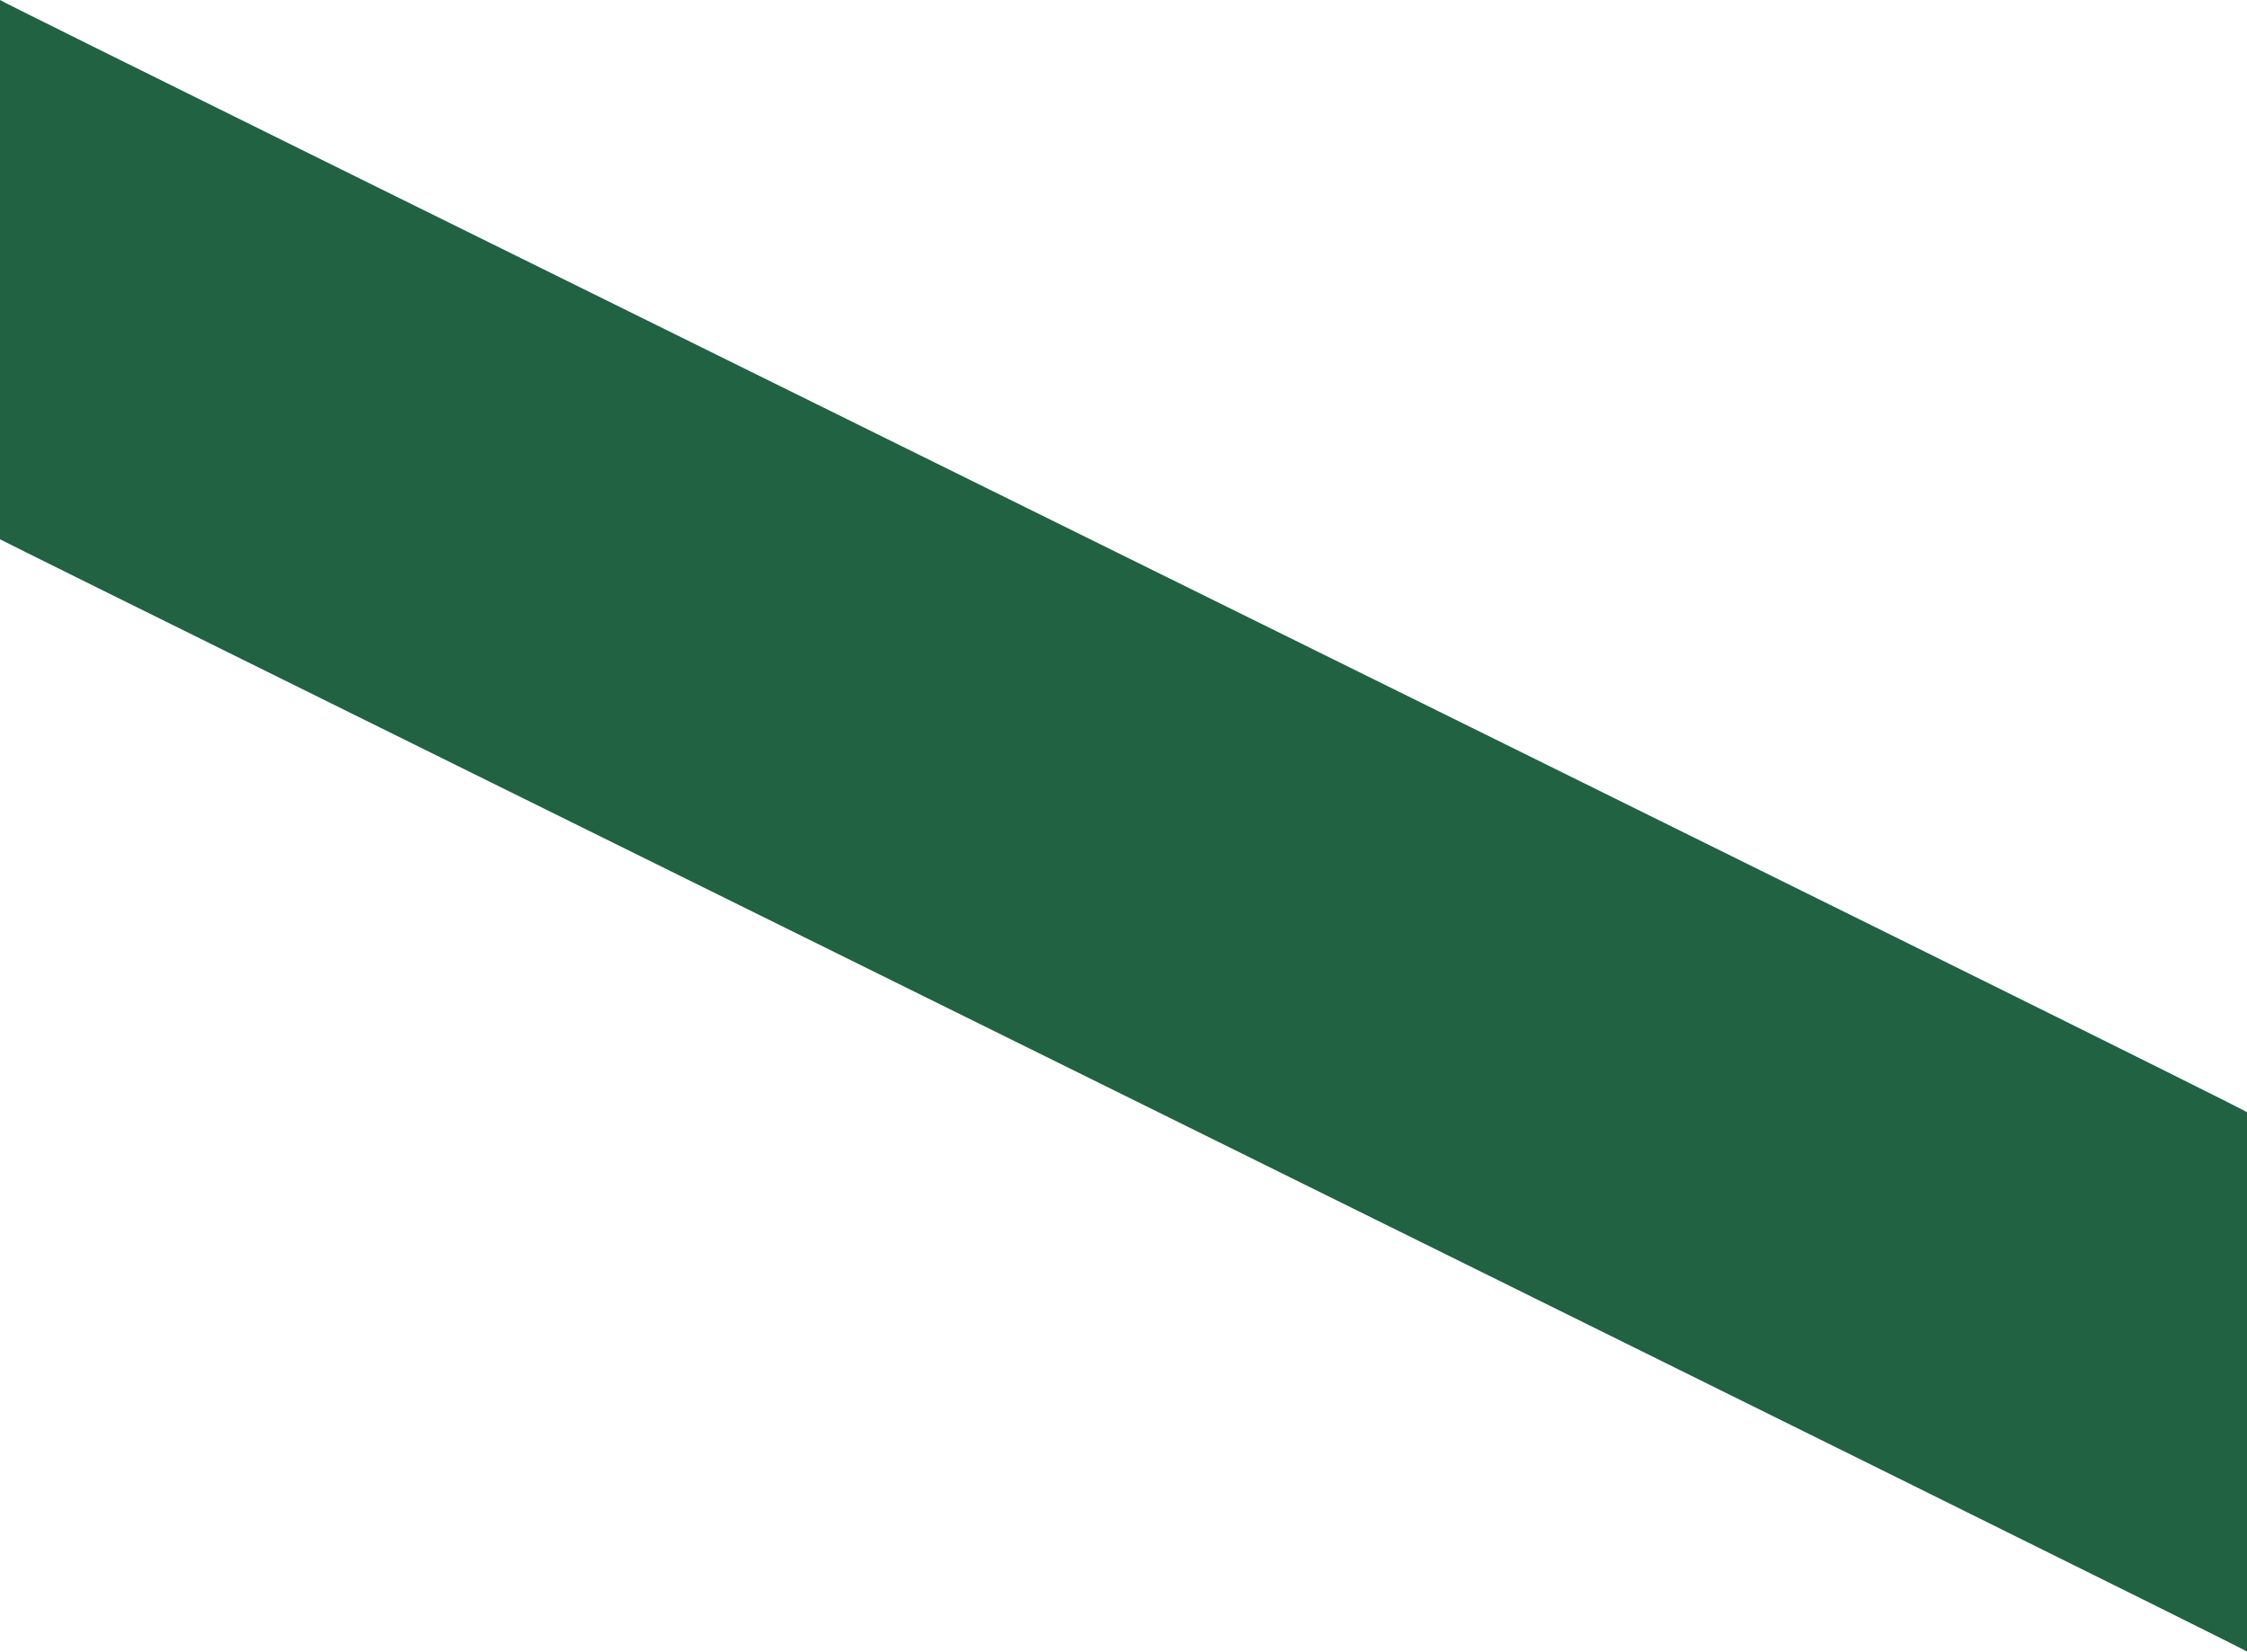 <svg xmlns="http://www.w3.org/2000/svg" xmlns:xlink="http://www.w3.org/1999/xlink" id="Layer_1" x="0px" y="0px" viewBox="0 0 200 147" style="enable-background:new 0 0 200 147;" xml:space="preserve"><style type="text/css">	.st0{fill:#206242;}</style><path class="st0" d="M0,48V0c0,0.2,200,98.7,200,99v48C200,146.8,0,48.1,0,48z"></path></svg>